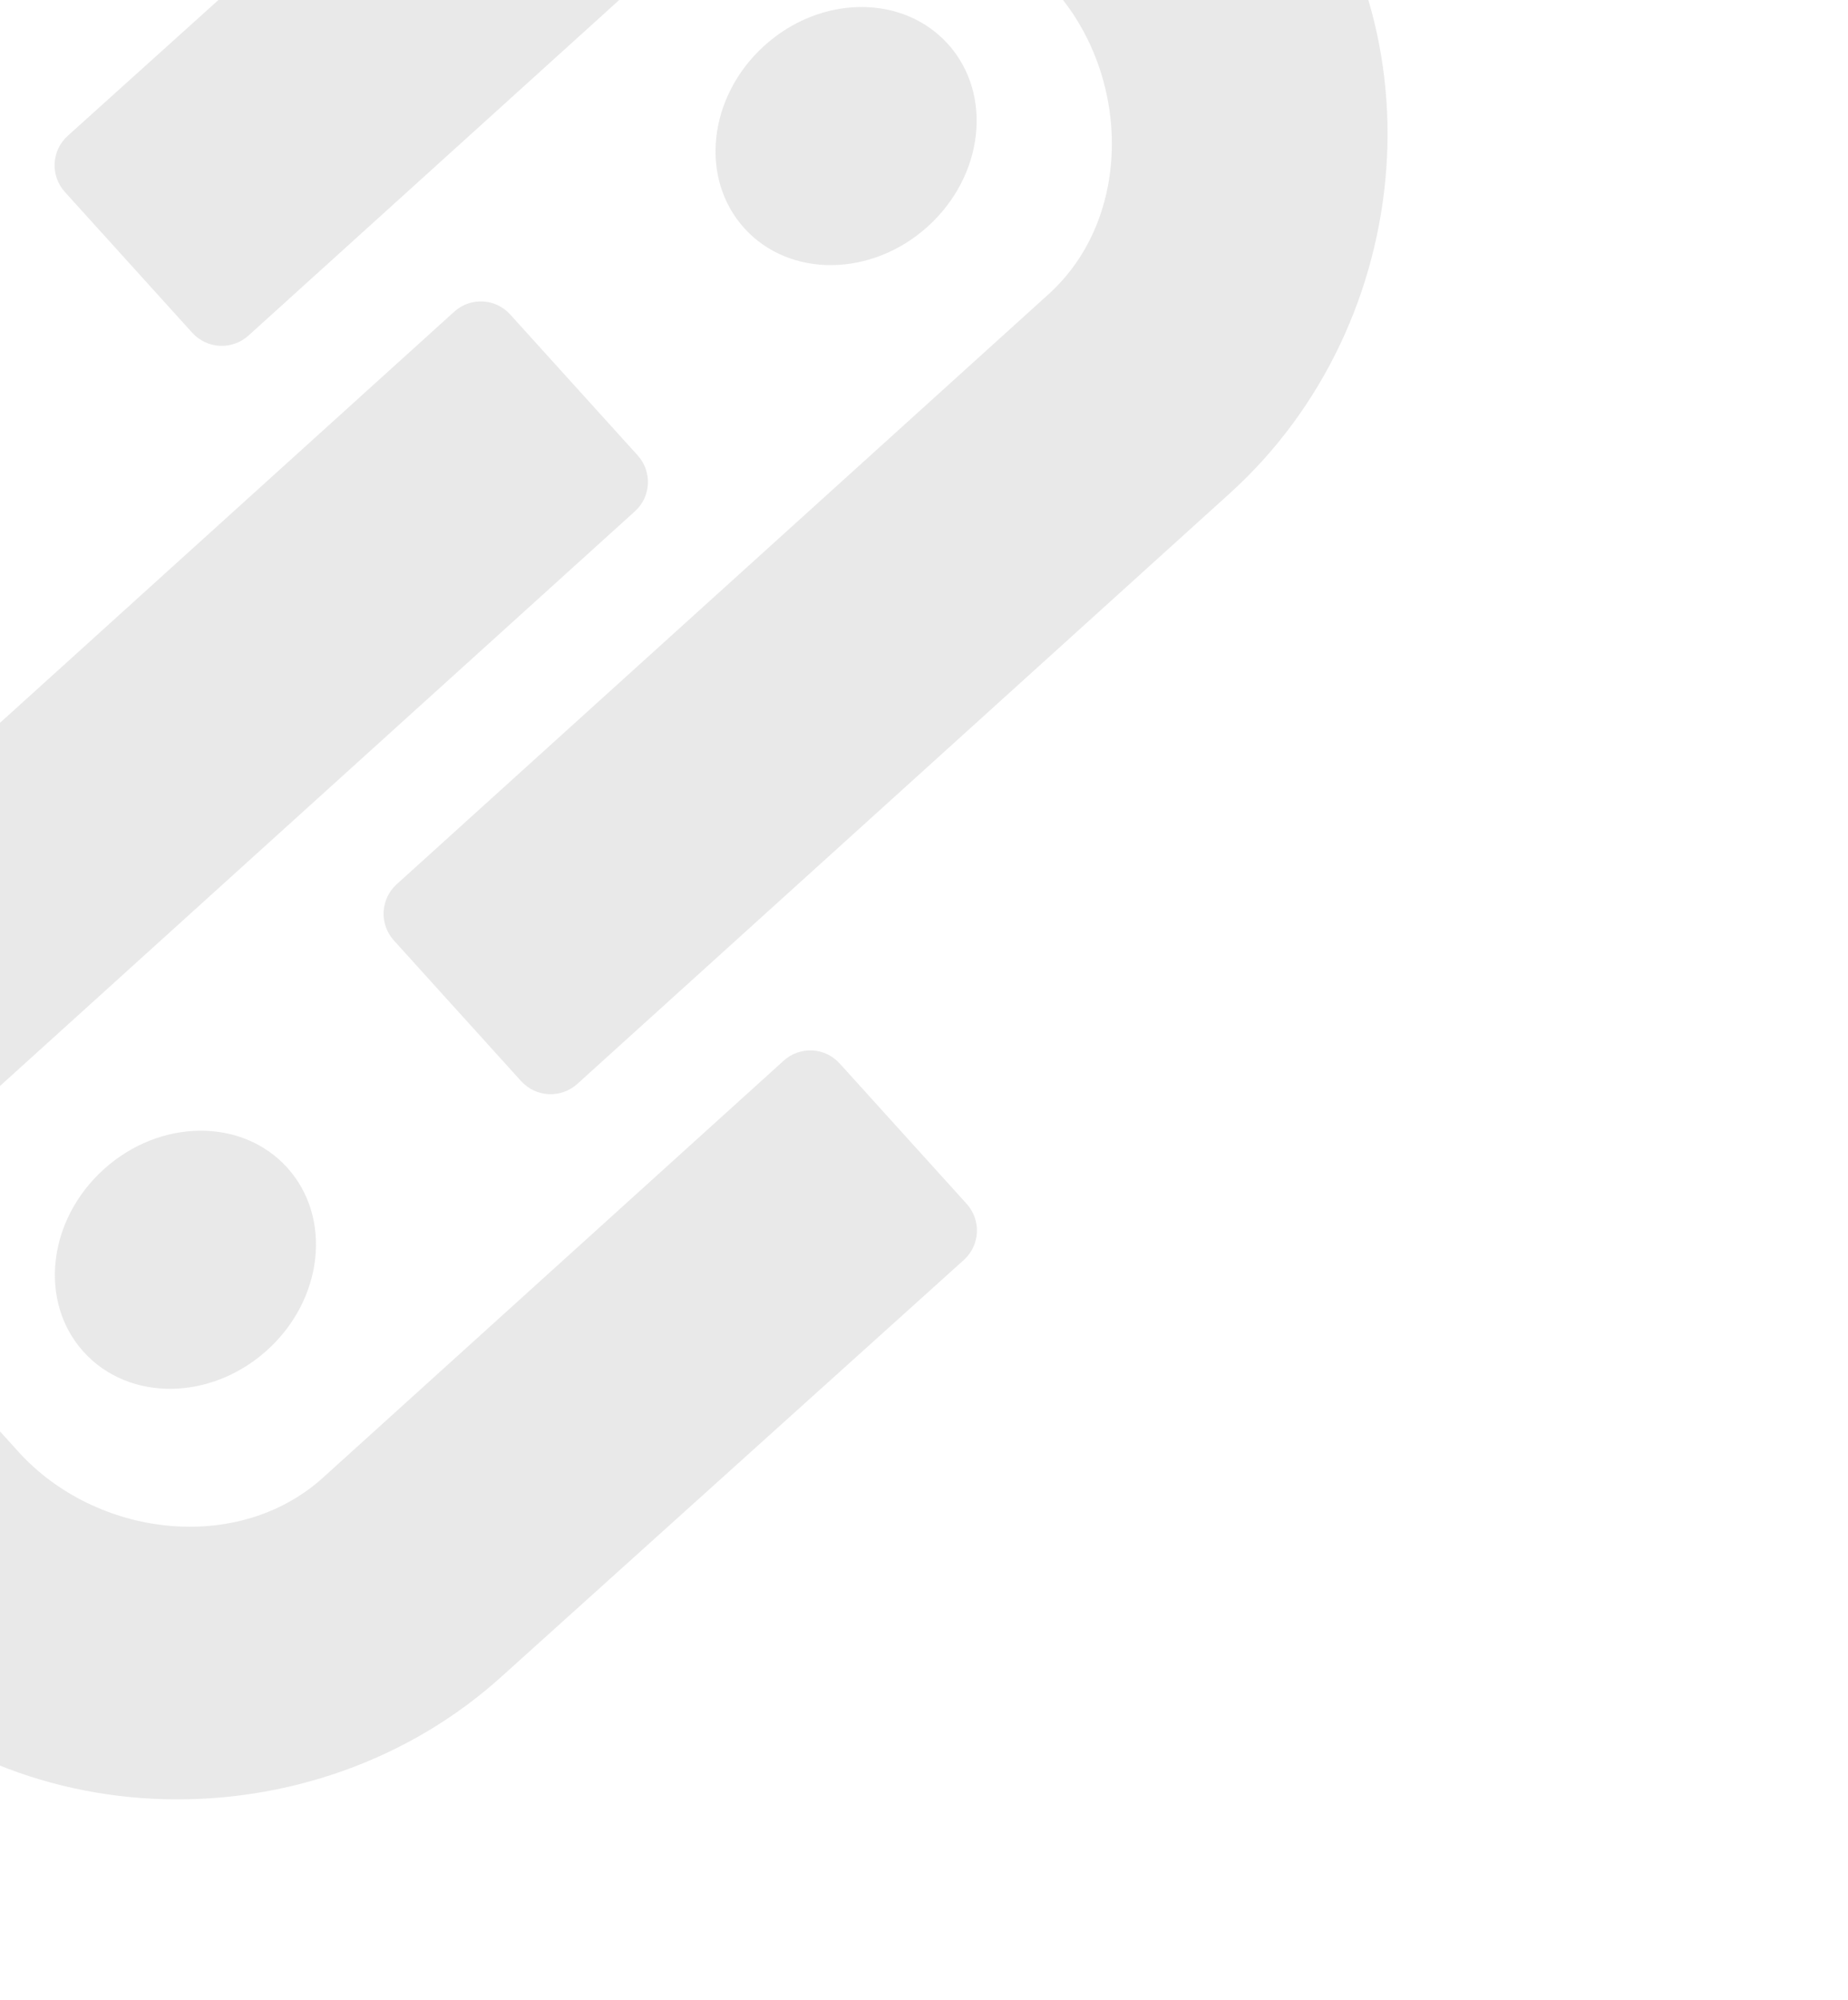 <svg width="427" height="462" viewBox="0 0 427 462" fill="none" xmlns="http://www.w3.org/2000/svg">
<g clip-path="url(#clip0_20_41)">
<path d="M61.736 311.89C74.725 300.136 76.797 281.261 66.364 269.732C55.931 258.202 36.943 258.384 23.954 270.138C10.965 281.892 8.893 300.767 19.327 312.297C29.76 323.826 48.747 323.644 61.736 311.89Z" fill="#706F6F" fill-opacity="0.15"/>
<path d="M115.924 387.272C72.512 426.555 1.814 425.419 -37.703 381.751L-55.9 361.641C-95.324 318.075 -89.276 247.768 -45.865 208.484L104.977 71.985C105.865 71.181 106.904 70.56 108.033 70.157C109.162 69.754 110.359 69.578 111.556 69.638C112.754 69.698 113.928 69.994 115.011 70.507C116.095 71.021 117.066 71.743 117.871 72.633L147.352 105.211C148.157 106.101 148.779 107.139 149.182 108.269C149.585 109.398 149.762 110.596 149.703 111.793C149.644 112.99 149.349 114.164 148.836 115.247C148.323 116.331 147.601 117.302 146.713 118.106L-3.95 254.444C-23.689 272.306 -22.89 305.372 -5.016 325.123L4.233 335.344C22.106 355.096 54.927 359.183 74.667 341.321L181.101 245.006C182.896 243.382 185.263 242.538 187.681 242.66C190.099 242.781 192.37 243.858 193.996 245.654L223.361 278.105C224.988 279.903 225.837 282.273 225.722 284.694C225.606 287.116 224.536 289.393 222.745 291.025L115.924 387.272Z" fill="#706F6F" fill-opacity="0.15"/>
<path d="M214.389 52.309C227.378 40.555 229.45 21.68 219.016 10.151C208.583 -1.379 189.596 -1.197 176.607 10.557C163.618 22.311 161.546 41.186 171.979 52.716C182.412 64.245 201.4 64.063 214.389 52.309Z" fill="#706F6F" fill-opacity="0.15"/>
<path d="M122.42 -64.824C165.831 -104.108 236.507 -102.997 275.954 -59.406L294.221 -39.219C333.668 4.372 327.724 74.538 284.185 113.938L133.344 250.437C131.537 252.048 129.167 252.881 126.748 252.755C124.33 252.629 122.058 251.554 120.426 249.764L90.991 217.236C89.373 215.434 88.529 213.067 88.645 210.648C88.76 208.229 89.825 205.953 91.608 204.316L242.27 67.978C262.01 50.115 261.211 17.05 243.337 -2.701L234.227 -12.769C216.353 -32.52 183.532 -36.608 163.792 -18.745L57.384 77.546C55.578 79.168 53.205 80.009 50.78 79.887C48.355 79.766 46.077 78.69 44.441 76.896L14.959 44.317C13.339 42.513 12.499 40.14 12.624 37.719C12.748 35.298 13.827 33.025 15.624 31.399L122.42 -64.824Z" fill="#706F6F" fill-opacity="0.15"/>
</g>
<defs>
<clipPath id="clip0_20_41">
<rect width="528.576" height="331.48" fill="white" transform="translate(-188 215.663) rotate(-42.143)"/>
</clipPath>
</defs>
</svg>
